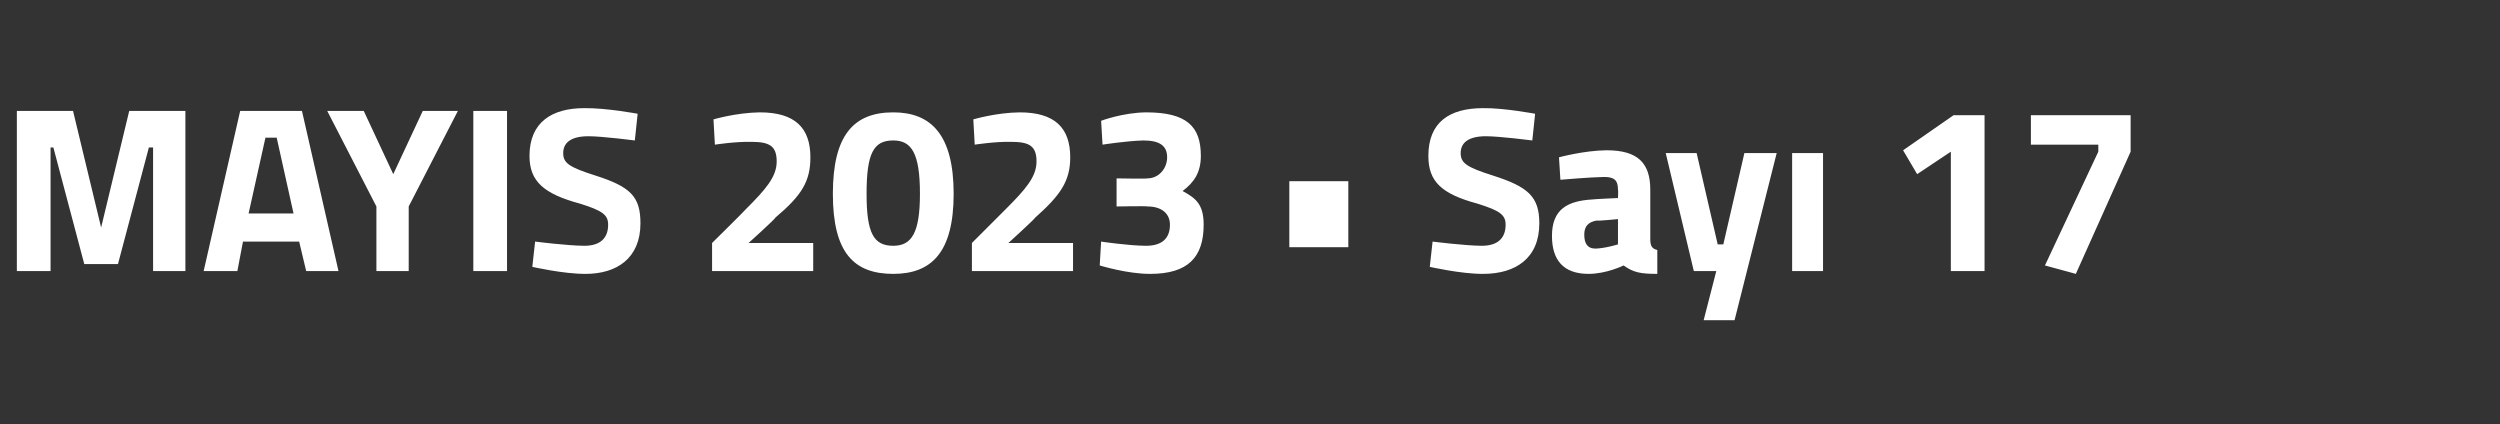 <?xml version="1.0" standalone="no"?><!DOCTYPE svg PUBLIC "-//W3C//DTD SVG 1.1//EN" "http://www.w3.org/Graphics/SVG/1.1/DTD/svg11.dtd"><svg xmlns="http://www.w3.org/2000/svg" version="1.1" width="178px" height="30.2px" viewBox="0 -3 178 30.2" style="top:-3px"><rect x="0" y="-3" width="178" height="30.2" fill="#333333" stroke="none"/>  <desc>MAYIS 2023 • Say 17</desc>  <defs/>  <g id="Polygon346273">    <path d="M 1.2 4.9 L 5.2 4.9 L 7.2 13.2 L 9.2 4.9 L 13.2 4.9 L 13.2 16.3 L 10.9 16.3 L 10.9 7.5 L 10.6 7.5 L 8.4 15.8 L 6 15.8 L 3.8 7.5 L 3.6 7.5 L 3.6 16.3 L 1.2 16.3 L 1.2 4.9 Z M 17.1 4.9 L 21.5 4.9 L 24.1 16.3 L 21.8 16.3 L 21.3 14.2 L 17.3 14.2 L 16.9 16.3 L 14.5 16.3 L 17.1 4.9 Z M 17.7 12.2 L 20.9 12.2 L 19.7 6.8 L 18.9 6.8 L 17.7 12.2 Z M 29.1 16.3 L 26.8 16.3 L 26.8 11.7 L 23.3 4.9 L 25.9 4.9 L 28 9.4 L 30.1 4.9 L 32.6 4.9 L 29.1 11.7 L 29.1 16.3 Z M 33.7 4.9 L 36.1 4.9 L 36.1 16.3 L 33.7 16.3 L 33.7 4.9 Z M 45.2 7 C 45.2 7 42.86 6.7 41.9 6.7 C 40.6 6.7 40.1 7.2 40.1 7.9 C 40.1 8.6 40.5 8.9 42.4 9.5 C 44.9 10.3 45.6 11 45.6 12.9 C 45.6 15.4 43.9 16.5 41.7 16.5 C 40.13 16.51 37.9 16 37.9 16 L 38.1 14.2 C 38.1 14.2 40.37 14.49 41.6 14.5 C 42.8 14.5 43.3 13.9 43.3 13 C 43.3 12.3 42.9 12 41.3 11.5 C 38.7 10.8 37.7 9.9 37.7 8.1 C 37.7 5.7 39.3 4.7 41.6 4.7 C 43.18 4.68 45.4 5.1 45.4 5.1 L 45.2 7 Z M 50.7 16.3 L 50.7 14.3 C 50.7 14.3 53.09 11.94 53.1 11.9 C 54.5 10.5 55.3 9.6 55.3 8.5 C 55.3 7.4 54.8 7.1 53.5 7.1 C 52.38 7.07 50.9 7.3 50.9 7.3 L 50.8 5.5 C 50.8 5.5 52.43 5.02 54.1 5 C 56.6 5 57.7 6.1 57.7 8.2 C 57.7 9.9 57.1 10.9 55.2 12.5 C 55.24 12.55 53.3 14.3 53.3 14.3 L 57.9 14.3 L 57.9 16.3 L 50.7 16.3 Z M 67.9 10.8 C 67.9 15 66.3 16.5 63.6 16.5 C 60.8 16.5 59.3 15 59.3 10.8 C 59.3 6.6 60.8 5 63.6 5 C 66.3 5 67.9 6.6 67.9 10.8 Z M 61.7 10.8 C 61.7 13.6 62.2 14.5 63.6 14.5 C 64.9 14.5 65.5 13.6 65.5 10.8 C 65.5 7.9 64.9 7 63.6 7 C 62.2 7 61.7 7.9 61.7 10.8 Z M 69.2 16.3 L 69.2 14.3 C 69.2 14.3 71.57 11.94 71.6 11.9 C 73 10.5 73.8 9.6 73.8 8.5 C 73.8 7.4 73.3 7.1 72 7.1 C 70.86 7.07 69.4 7.3 69.4 7.3 L 69.3 5.5 C 69.3 5.5 70.91 5.02 72.6 5 C 75.1 5 76.2 6.1 76.2 8.2 C 76.2 9.9 75.5 10.9 73.7 12.5 C 73.72 12.55 71.8 14.3 71.8 14.3 L 76.4 14.3 L 76.4 16.3 L 69.2 16.3 Z M 78.4 5.6 C 78.4 5.6 79.93 5.02 81.6 5 C 84.5 5 85.5 6 85.5 8.1 C 85.5 9.3 85 10 84.2 10.6 C 85.1 11.1 85.7 11.5 85.7 13 C 85.7 15.3 84.6 16.5 81.9 16.5 C 80.27 16.51 78.3 15.9 78.3 15.9 L 78.4 14.2 C 78.4 14.2 80.3 14.49 81.6 14.5 C 82.7 14.5 83.3 14 83.3 13 C 83.3 12.2 82.7 11.7 81.7 11.7 C 81.7 11.66 79.5 11.7 79.5 11.7 L 79.5 9.7 C 79.5 9.7 81.7 9.74 81.7 9.7 C 82.5 9.7 83.1 9 83.1 8.2 C 83.1 7.4 82.6 7 81.4 7 C 80.13 7.04 78.5 7.3 78.5 7.3 L 78.4 5.6 Z M 91.8 9.9 L 96 9.9 L 96 14.6 L 91.8 14.6 L 91.8 9.9 Z M 109.1 7 C 109.1 7 106.76 6.7 105.8 6.7 C 104.5 6.7 104 7.2 104 7.9 C 104 8.6 104.4 8.9 106.3 9.5 C 108.8 10.3 109.6 11 109.6 12.9 C 109.6 15.4 107.9 16.5 105.6 16.5 C 104.04 16.51 101.8 16 101.8 16 L 102 14.2 C 102 14.2 104.28 14.49 105.5 14.5 C 106.7 14.5 107.2 13.9 107.2 13 C 107.2 12.3 106.8 12 105.2 11.5 C 102.6 10.8 101.7 9.9 101.7 8.1 C 101.7 5.7 103.2 4.7 105.6 4.7 C 107.08 4.68 109.3 5.1 109.3 5.1 L 109.1 7 Z M 117.5 14 C 117.5 14.5 117.6 14.7 118 14.8 C 118 14.8 118 16.5 118 16.5 C 116.8 16.5 116.3 16.4 115.6 15.9 C 115.6 15.9 114.4 16.5 113.1 16.5 C 111.3 16.5 110.5 15.5 110.5 13.8 C 110.5 11.9 111.6 11.3 113.4 11.2 C 113.43 11.18 115.2 11.1 115.2 11.1 C 115.2 11.1 115.23 10.53 115.2 10.5 C 115.2 9.8 114.9 9.6 114.2 9.6 C 113.13 9.62 111.1 9.8 111.1 9.8 L 111 8.2 C 111 8.2 112.81 7.71 114.4 7.7 C 116.6 7.7 117.5 8.6 117.5 10.5 C 117.5 10.5 117.5 14 117.5 14 Z M 113.7 12.7 C 113.1 12.8 112.8 13.1 112.8 13.7 C 112.8 14.3 113 14.7 113.6 14.7 C 114.31 14.68 115.2 14.4 115.2 14.4 L 115.2 12.6 C 115.2 12.6 113.7 12.75 113.7 12.7 Z M 120.8 7.9 L 122.3 14.4 L 122.7 14.4 L 124.2 7.9 L 126.5 7.9 L 123.5 19.8 L 121.3 19.8 L 122.2 16.3 L 120.6 16.3 L 118.6 7.9 L 120.8 7.9 Z M 127.6 7.9 L 129.8 7.9 L 129.8 16.3 L 127.6 16.3 L 127.6 7.9 Z M 139.1 5.2 L 141.3 5.2 L 141.3 16.3 L 138.9 16.3 L 138.9 7.8 L 136.5 9.4 L 135.5 7.7 L 139.1 5.2 Z M 144.6 5.2 L 151.7 5.2 L 151.7 7.8 L 147.8 16.5 L 145.6 15.9 L 149.4 7.8 L 149.4 7.3 L 144.6 7.3 L 144.6 5.2 Z " stroke="none" fill="#fff"/>  </g></svg>